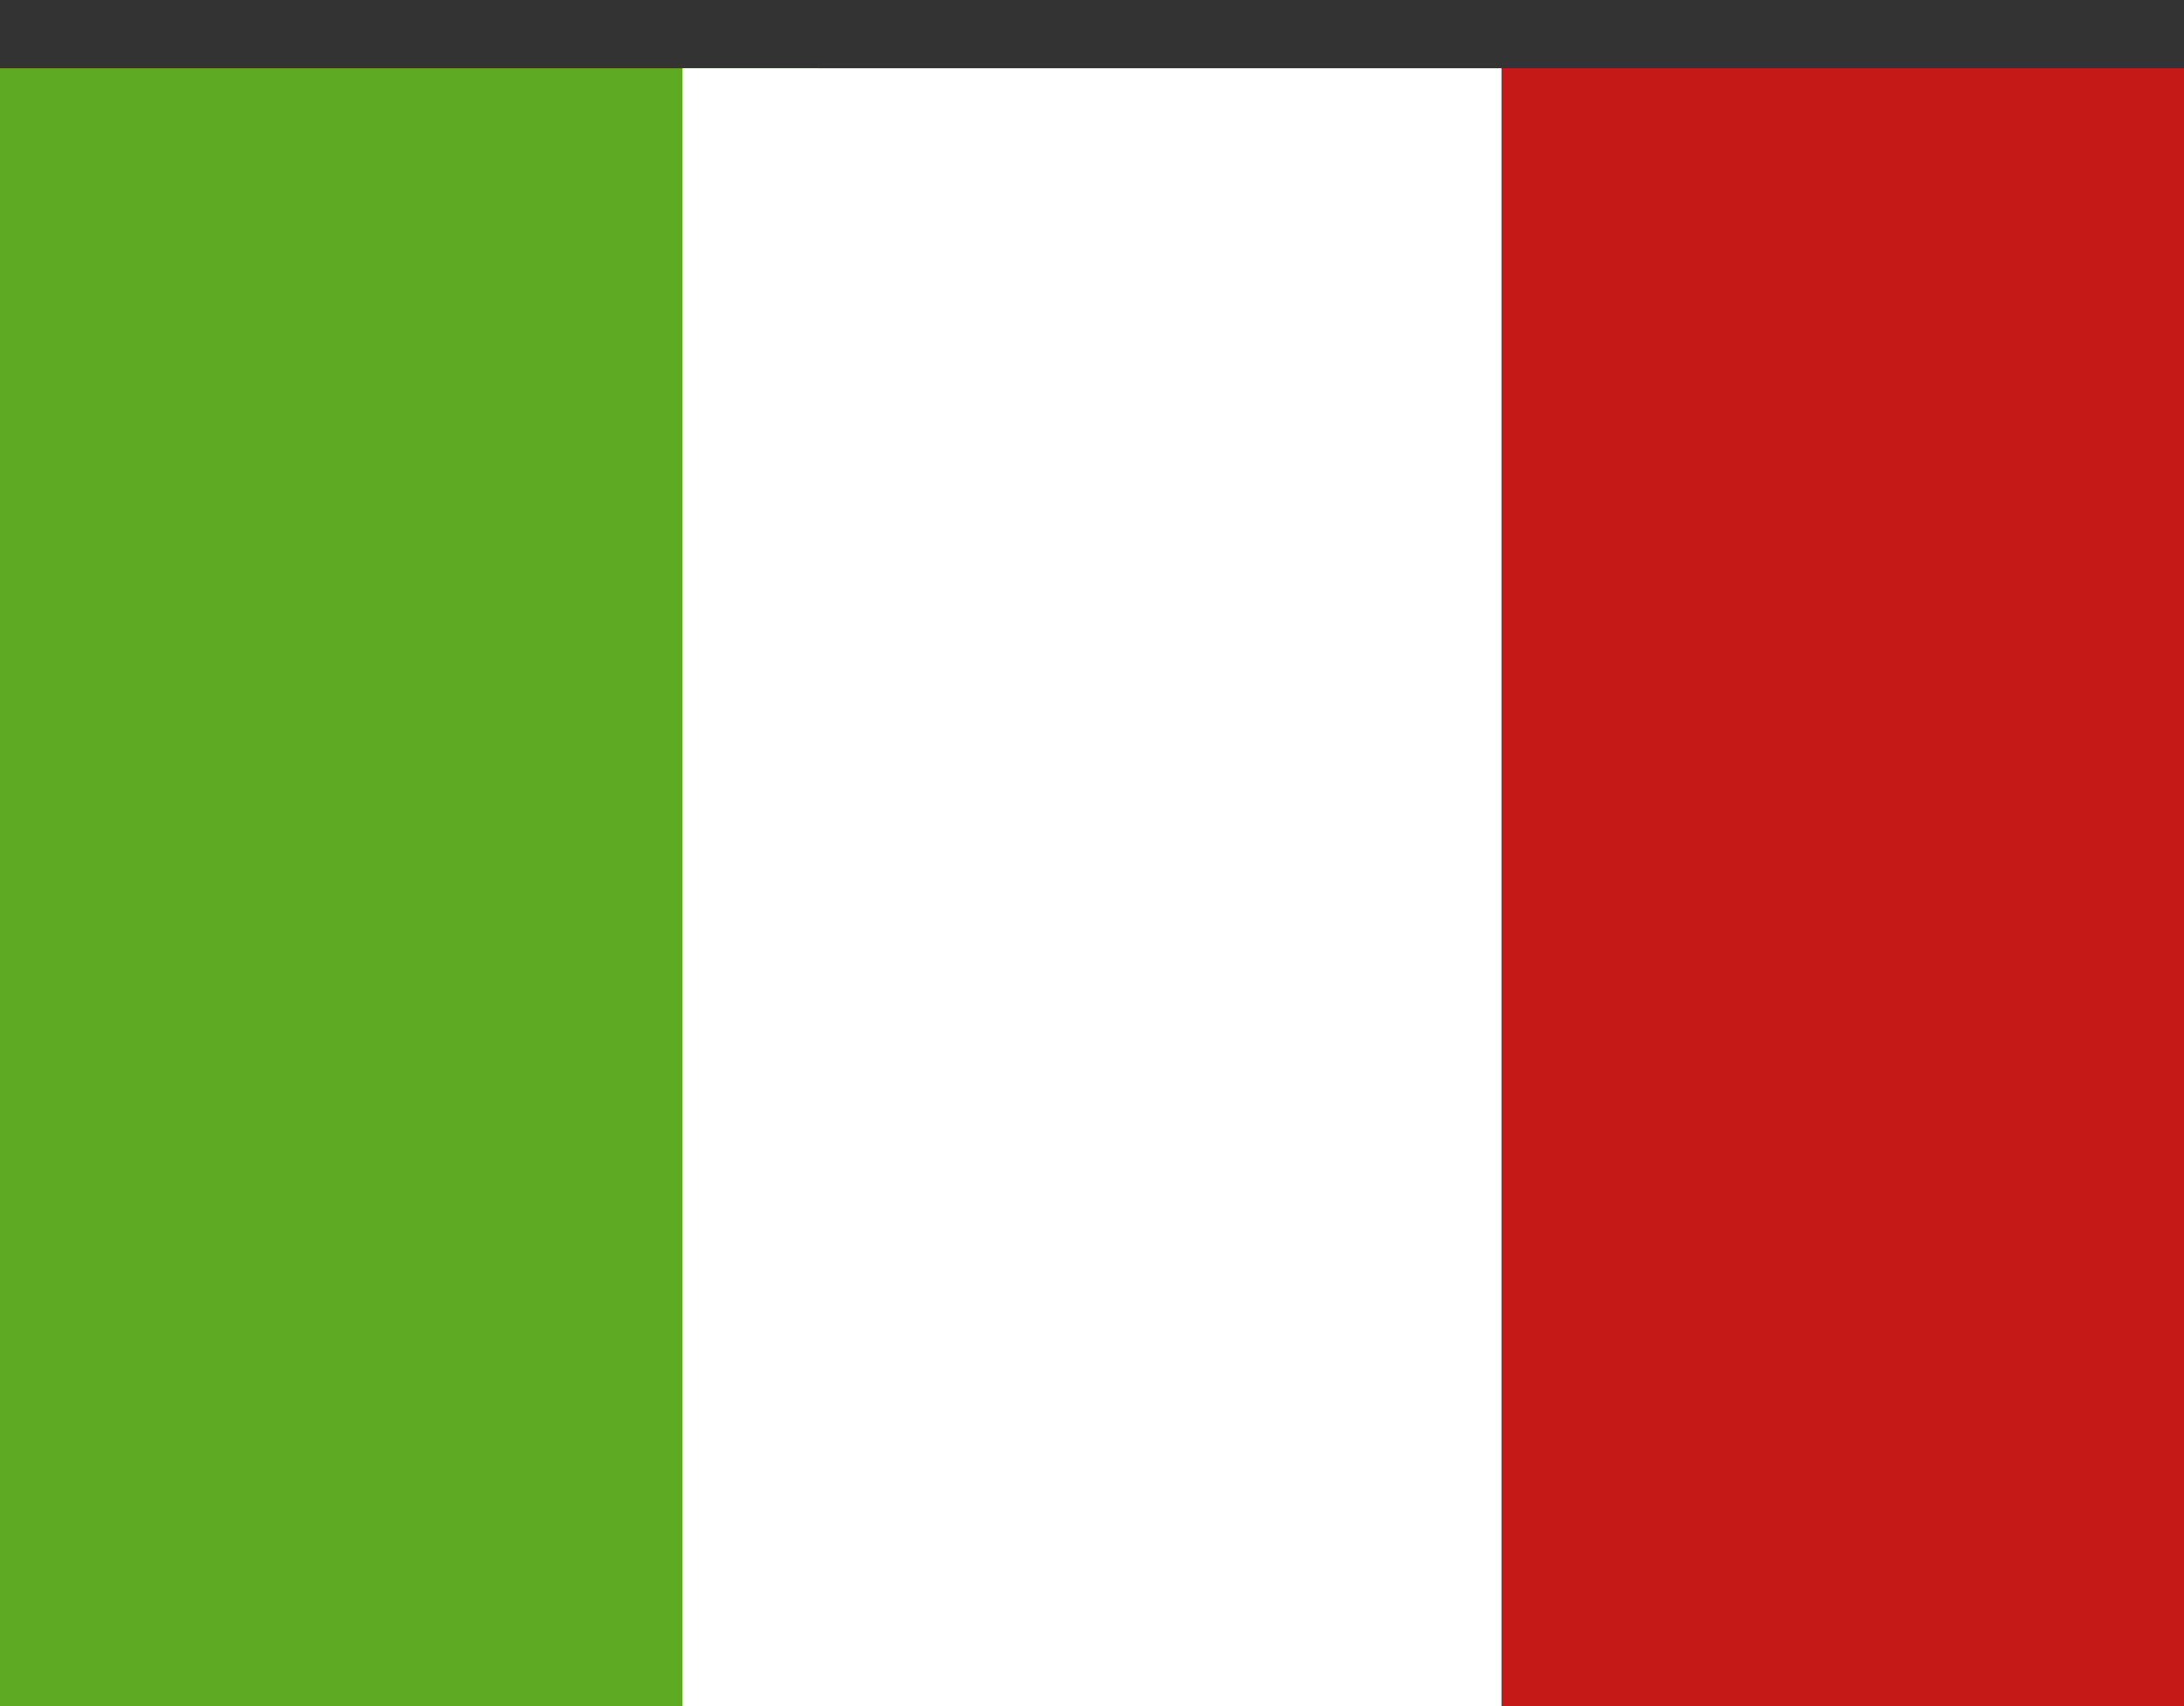 <svg xmlns="http://www.w3.org/2000/svg" width="32" height="25" viewBox="0 0 32 25" fill="none"><rect x="0" y="0" width="32" height="25" fill="#333333" stroke="none"/><path fill-rule="evenodd" clip-rule="evenodd" d="M22 1H32V25H22V1Z" fill="#C51918"></path><path fill-rule="evenodd" clip-rule="evenodd" d="M0 1H12V25H0V1Z" fill="#5EAA22"></path><path fill-rule="evenodd" clip-rule="evenodd" d="M10 1H22V25H10V1Z" fill="white"></path></svg>